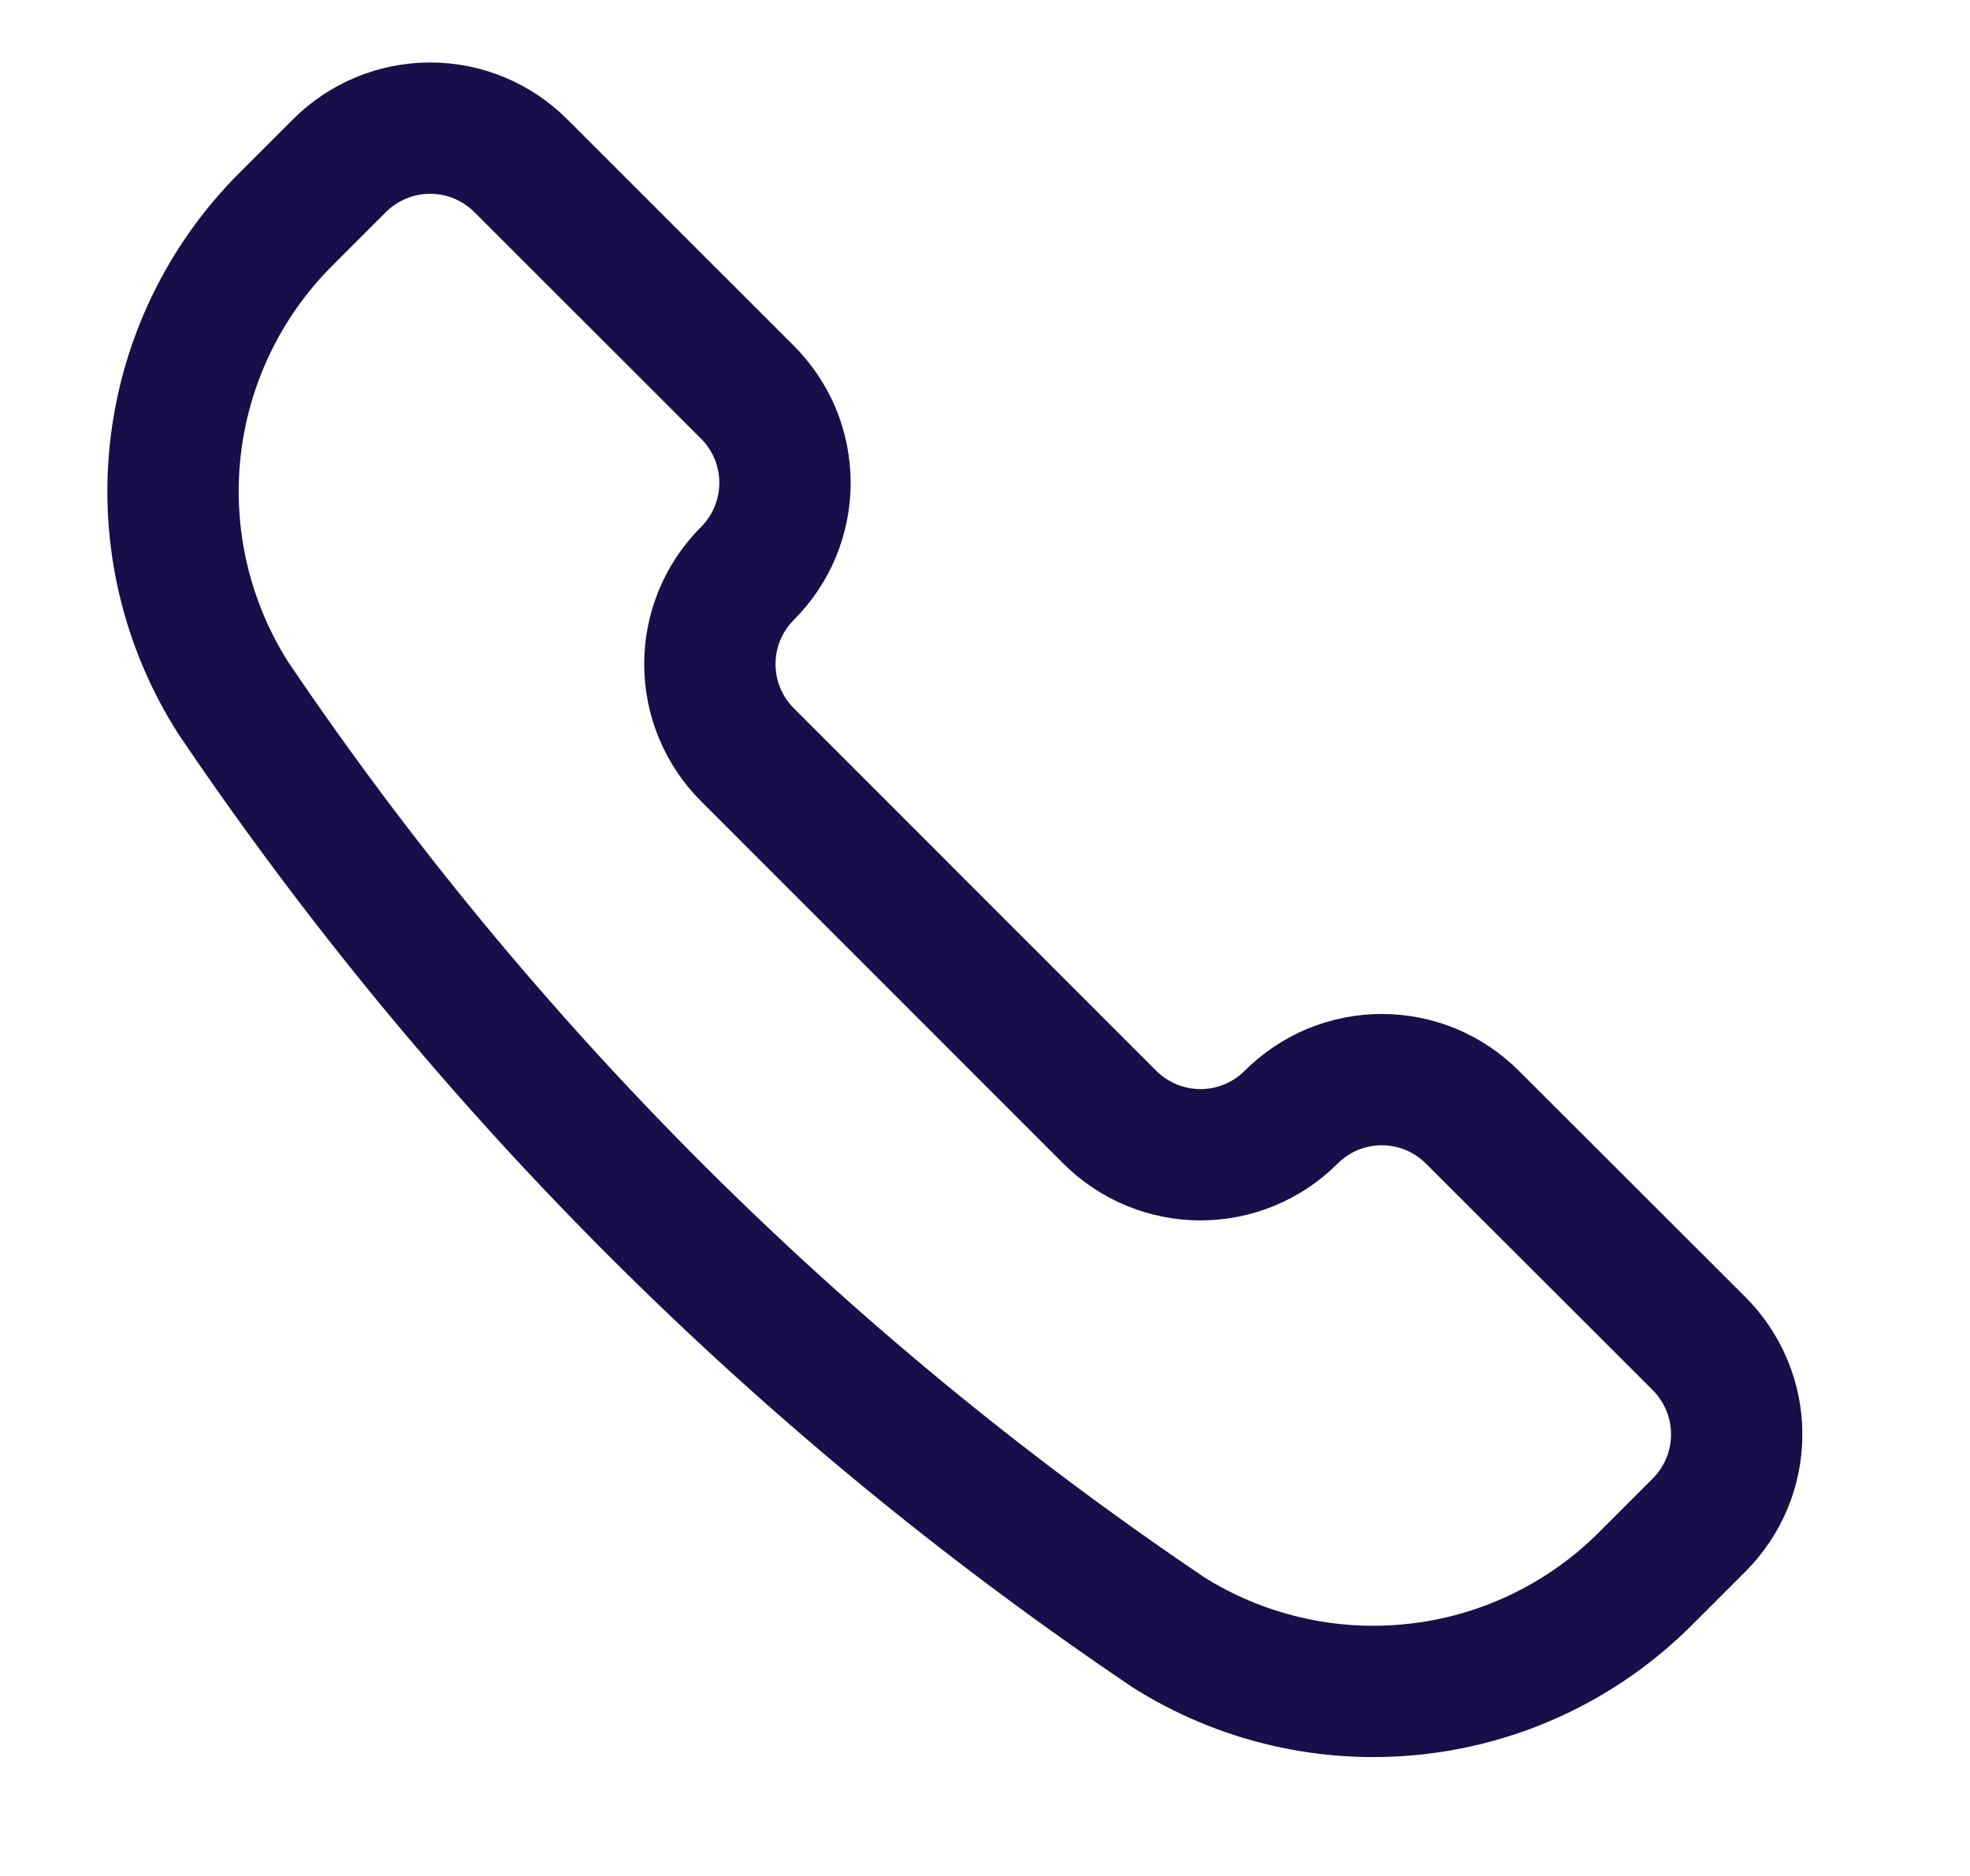 <svg width="21" height="20" viewBox="0 0 21 20" fill="none" xmlns="http://www.w3.org/2000/svg">
<path d="M12.43 17.385L12.439 17.392C13.226 17.893 14.16 18.11 15.088 18.008C16.015 17.907 16.88 17.491 17.54 16.831L18.113 16.258C18.239 16.131 18.34 15.981 18.409 15.815C18.478 15.649 18.513 15.471 18.513 15.292C18.513 15.112 18.478 14.935 18.409 14.769C18.34 14.603 18.239 14.452 18.113 14.325L15.696 11.911C15.569 11.784 15.418 11.683 15.253 11.614C15.087 11.546 14.909 11.51 14.729 11.51C14.55 11.51 14.372 11.546 14.206 11.614C14.041 11.683 13.89 11.784 13.763 11.911C13.507 12.167 13.159 12.311 12.797 12.311C12.435 12.311 12.087 12.167 11.831 11.911L7.967 8.046C7.711 7.79 7.567 7.442 7.567 7.08C7.567 6.718 7.711 6.37 7.967 6.114C8.094 5.987 8.195 5.836 8.264 5.671C8.332 5.505 8.368 5.327 8.368 5.147C8.368 4.968 8.332 4.79 8.264 4.624C8.195 4.459 8.094 4.308 7.967 4.181L5.551 1.766C5.295 1.51 4.948 1.366 4.585 1.366C4.223 1.366 3.876 1.51 3.619 1.766L3.046 2.339C2.386 2.999 1.971 3.864 1.869 4.791C1.767 5.719 1.985 6.653 2.486 7.44L2.492 7.449C5.139 11.366 8.512 14.739 12.43 17.385V17.385Z" stroke="#170F49" stroke-width="1.4" stroke-linecap="round" stroke-linejoin="round"/>
</svg>
